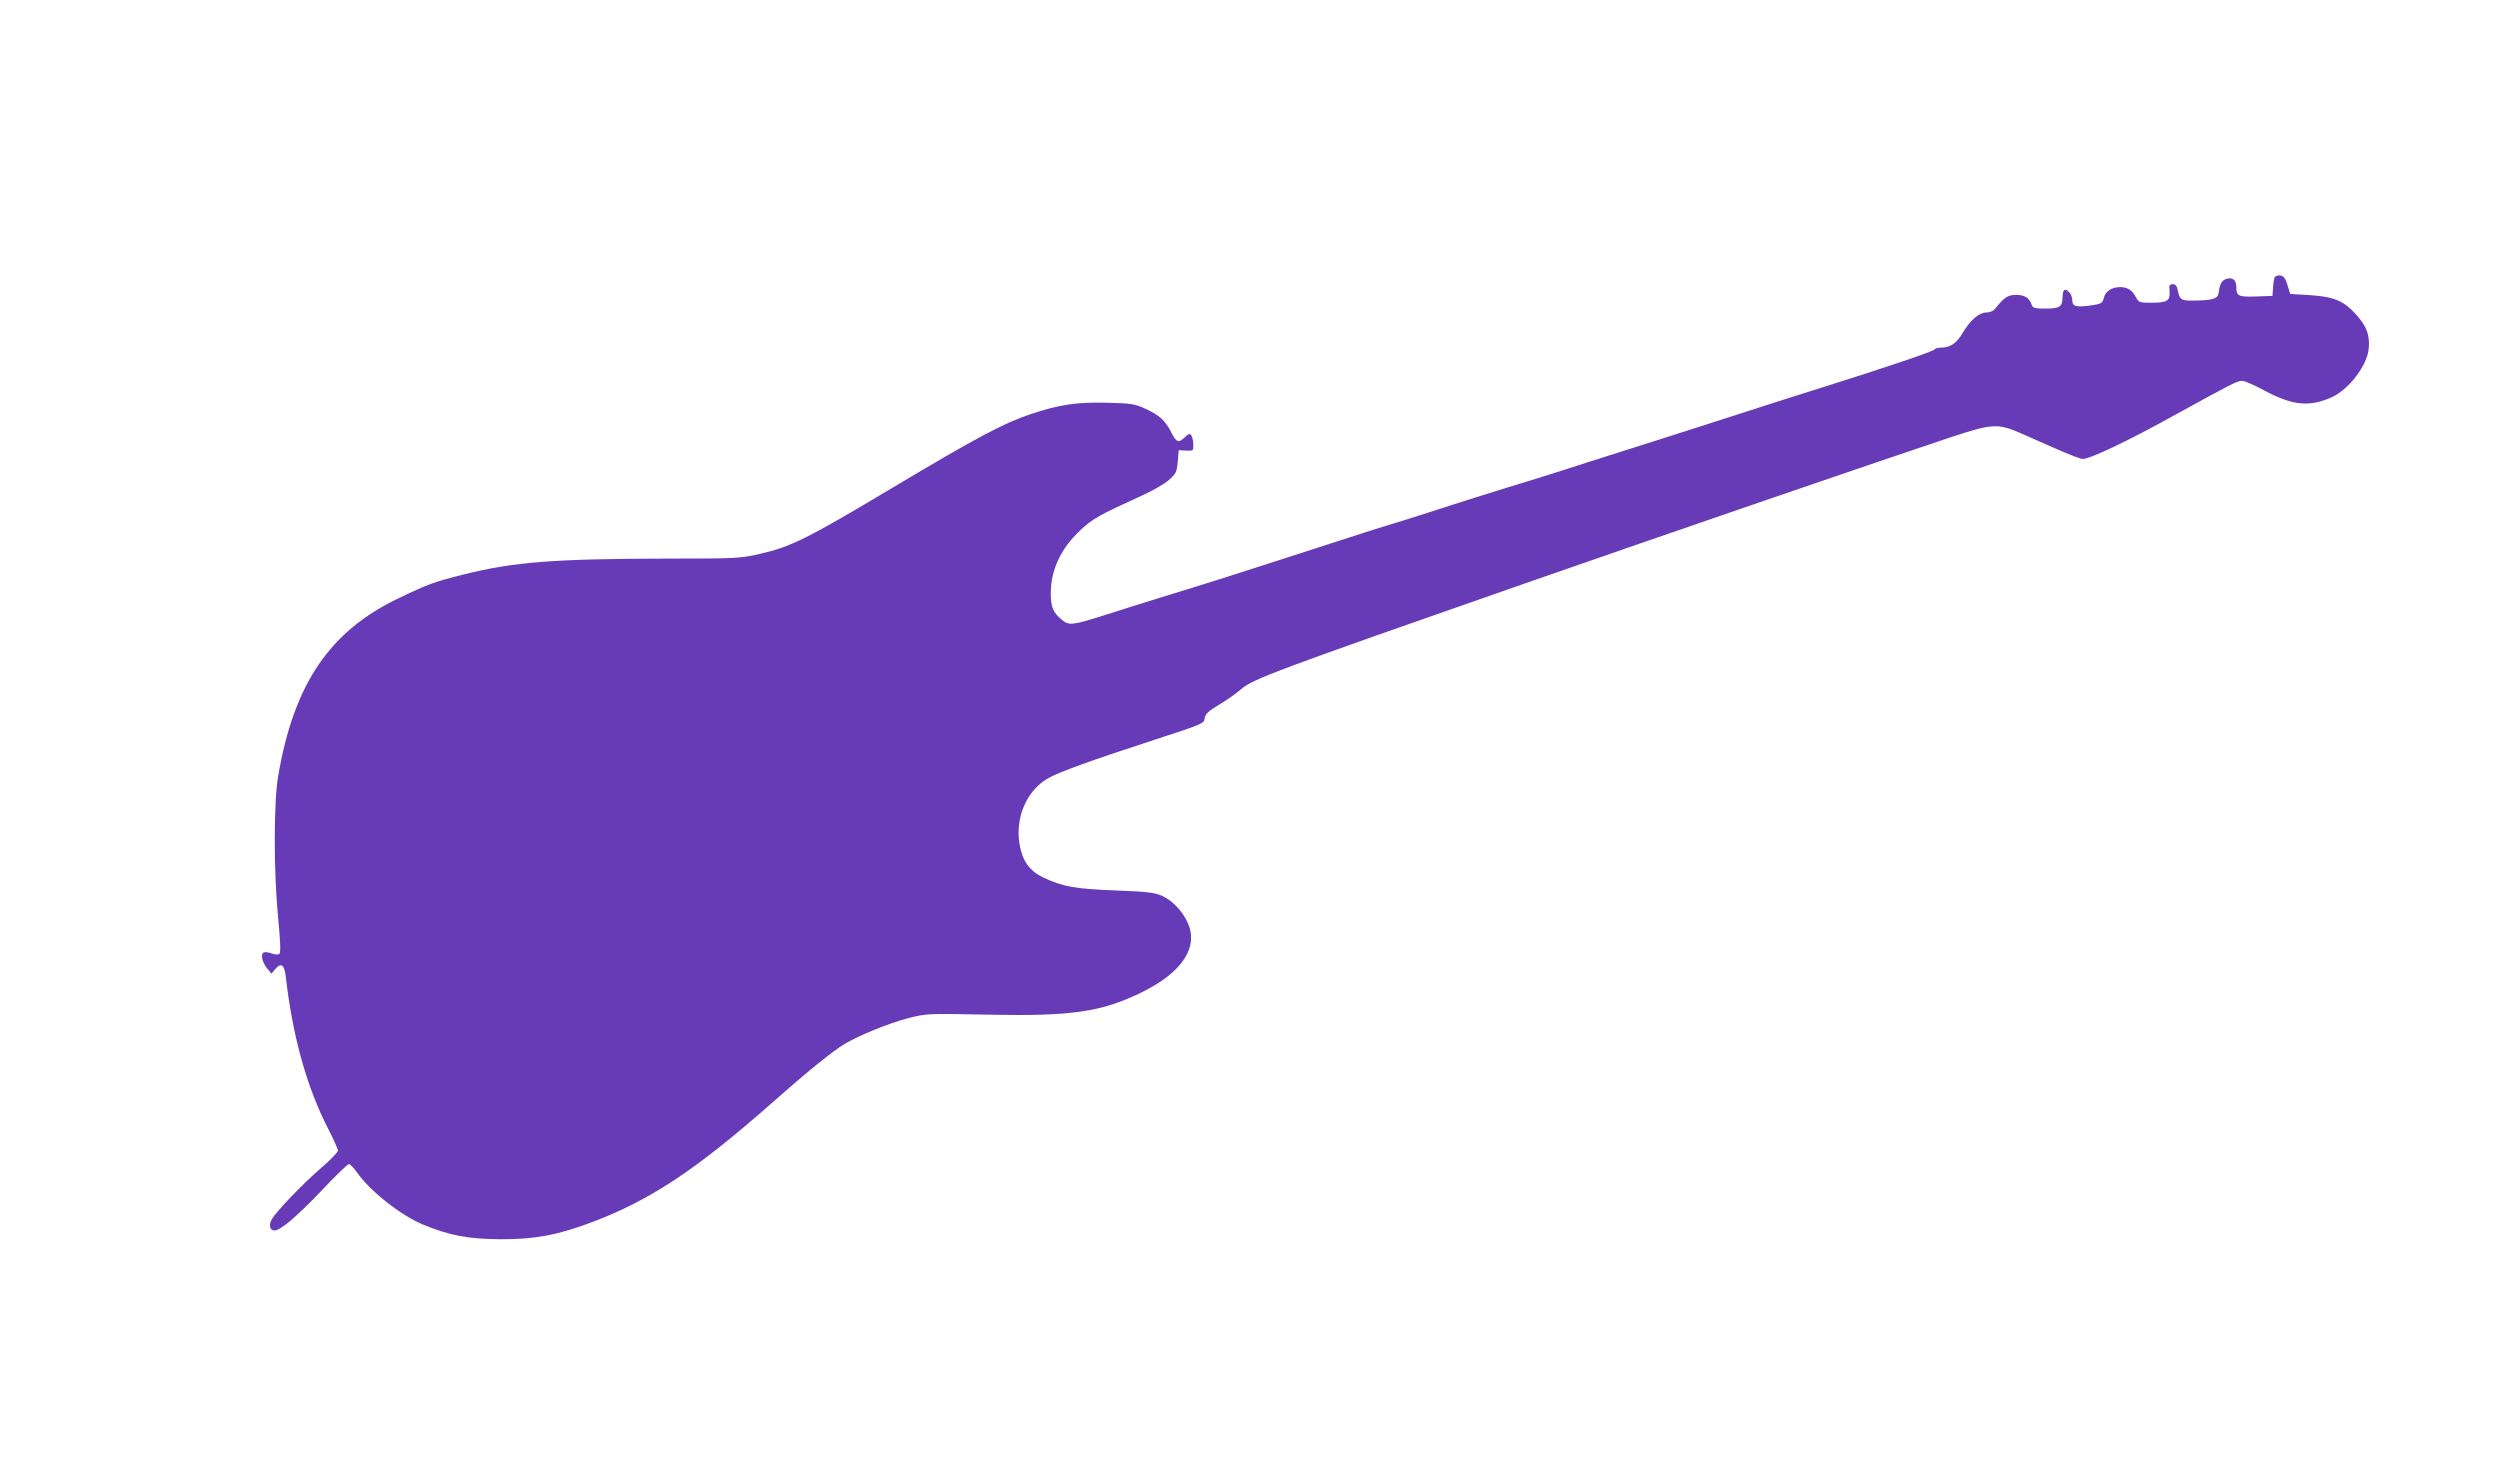 <?xml version="1.0" standalone="no"?>
<!DOCTYPE svg PUBLIC "-//W3C//DTD SVG 20010904//EN"
 "http://www.w3.org/TR/2001/REC-SVG-20010904/DTD/svg10.dtd">
<svg version="1.0" xmlns="http://www.w3.org/2000/svg"
 width="1280pt" height="756pt" viewBox="0 0 1280 756"
 preserveAspectRatio="xMidYMid meet">
<g transform="translate(0,756) scale(0.1,-0.1)"
fill="#673ab7" stroke="none">
<path d="M11645 6138 c-2 -7 -6 -31 -7 -53 l-3 -40 -84 -3 c-91 -3 -101 2
-101 49 0 37 -21 52 -54 40 -23 -10 -30 -23 -38 -76 -4 -24 -34 -33 -120 -34
-71 -1 -77 2 -88 53 -4 22 -12 31 -25 31 -17 0 -20 -6 -17 -34 4 -51 -11 -61
-89 -61 -66 0 -69 1 -84 30 -18 34 -43 50 -79 50 -43 0 -76 -21 -84 -54 -8
-29 -12 -32 -69 -40 -74 -10 -93 -5 -93 28 0 27 -26 59 -41 51 -5 -4 -9 -21
-9 -39 0 -46 -15 -56 -87 -56 -52 0 -65 3 -70 18 -13 37 -36 52 -80 52 -44 0
-60 -11 -111 -74 -7 -9 -26 -16 -42 -16 -37 0 -82 -38 -122 -106 -33 -54 -63
-74 -114 -74 -13 0 -25 -4 -29 -9 -5 -10 -255 -94 -595 -201 -107 -33 -262
-83 -345 -110 -258 -83 -514 -165 -685 -219 -91 -29 -219 -69 -285 -91 -66
-21 -196 -62 -290 -90 -93 -29 -215 -67 -270 -85 -55 -18 -167 -54 -250 -80
-151 -46 -180 -55 -580 -185 -341 -110 -388 -125 -665 -210 -74 -23 -205 -64
-292 -92 -158 -50 -176 -52 -213 -20 -43 36 -55 64 -55 133 0 122 51 230 152
325 63 59 98 78 311 175 54 24 117 60 140 80 38 33 42 41 47 95 l5 59 38 -2
c36 -2 37 -1 37 30 0 18 -5 39 -10 47 -8 12 -13 11 -33 -8 -33 -32 -44 -28
-71 26 -31 60 -57 84 -131 119 -55 25 -72 28 -197 31 -154 4 -242 -9 -390 -58
-142 -48 -272 -117 -713 -380 -432 -258 -516 -300 -675 -336 -100 -23 -122
-24 -470 -24 -586 -1 -787 -17 -1045 -81 -151 -38 -182 -49 -330 -120 -357
-169 -541 -441 -621 -914 -23 -137 -23 -490 0 -724 11 -113 14 -177 7 -184 -6
-6 -21 -6 -42 2 -20 7 -36 8 -42 2 -13 -13 -2 -53 23 -82 l20 -24 20 24 c30
35 47 21 54 -46 35 -302 107 -560 217 -774 27 -52 49 -102 49 -110 0 -9 -39
-49 -86 -89 -95 -82 -232 -225 -253 -264 -16 -29 -9 -56 15 -56 30 0 118 75
245 209 68 72 129 131 135 131 6 0 24 -18 39 -39 66 -97 225 -222 339 -270
137 -57 233 -75 401 -76 176 0 288 21 462 86 301 113 537 269 932 618 173 153
306 261 367 297 75 44 227 106 324 131 94 24 98 24 405 18 431 -9 583 13 790
114 208 102 293 231 236 357 -27 59 -80 115 -131 137 -38 17 -77 22 -240 28
-206 8 -268 19 -368 66 -71 34 -107 84 -122 171 -23 136 37 274 144 336 52 31
223 93 546 198 247 80 255 84 258 110 3 22 17 36 72 69 38 22 90 59 114 80 59
52 182 98 1451 541 691 241 1859 642 2179 748 217 72 244 73 362 22 38 -17
121 -53 184 -81 63 -28 123 -51 133 -51 38 0 238 95 470 224 298 164 321 176
347 176 12 0 63 -22 113 -49 144 -77 229 -86 343 -36 90 40 184 163 192 251 6
70 -11 114 -66 175 -62 69 -113 90 -237 98 l-99 6 -11 35 c-14 48 -23 60 -46
60 -11 0 -22 -6 -24 -12z"/>
</g>
</svg>
